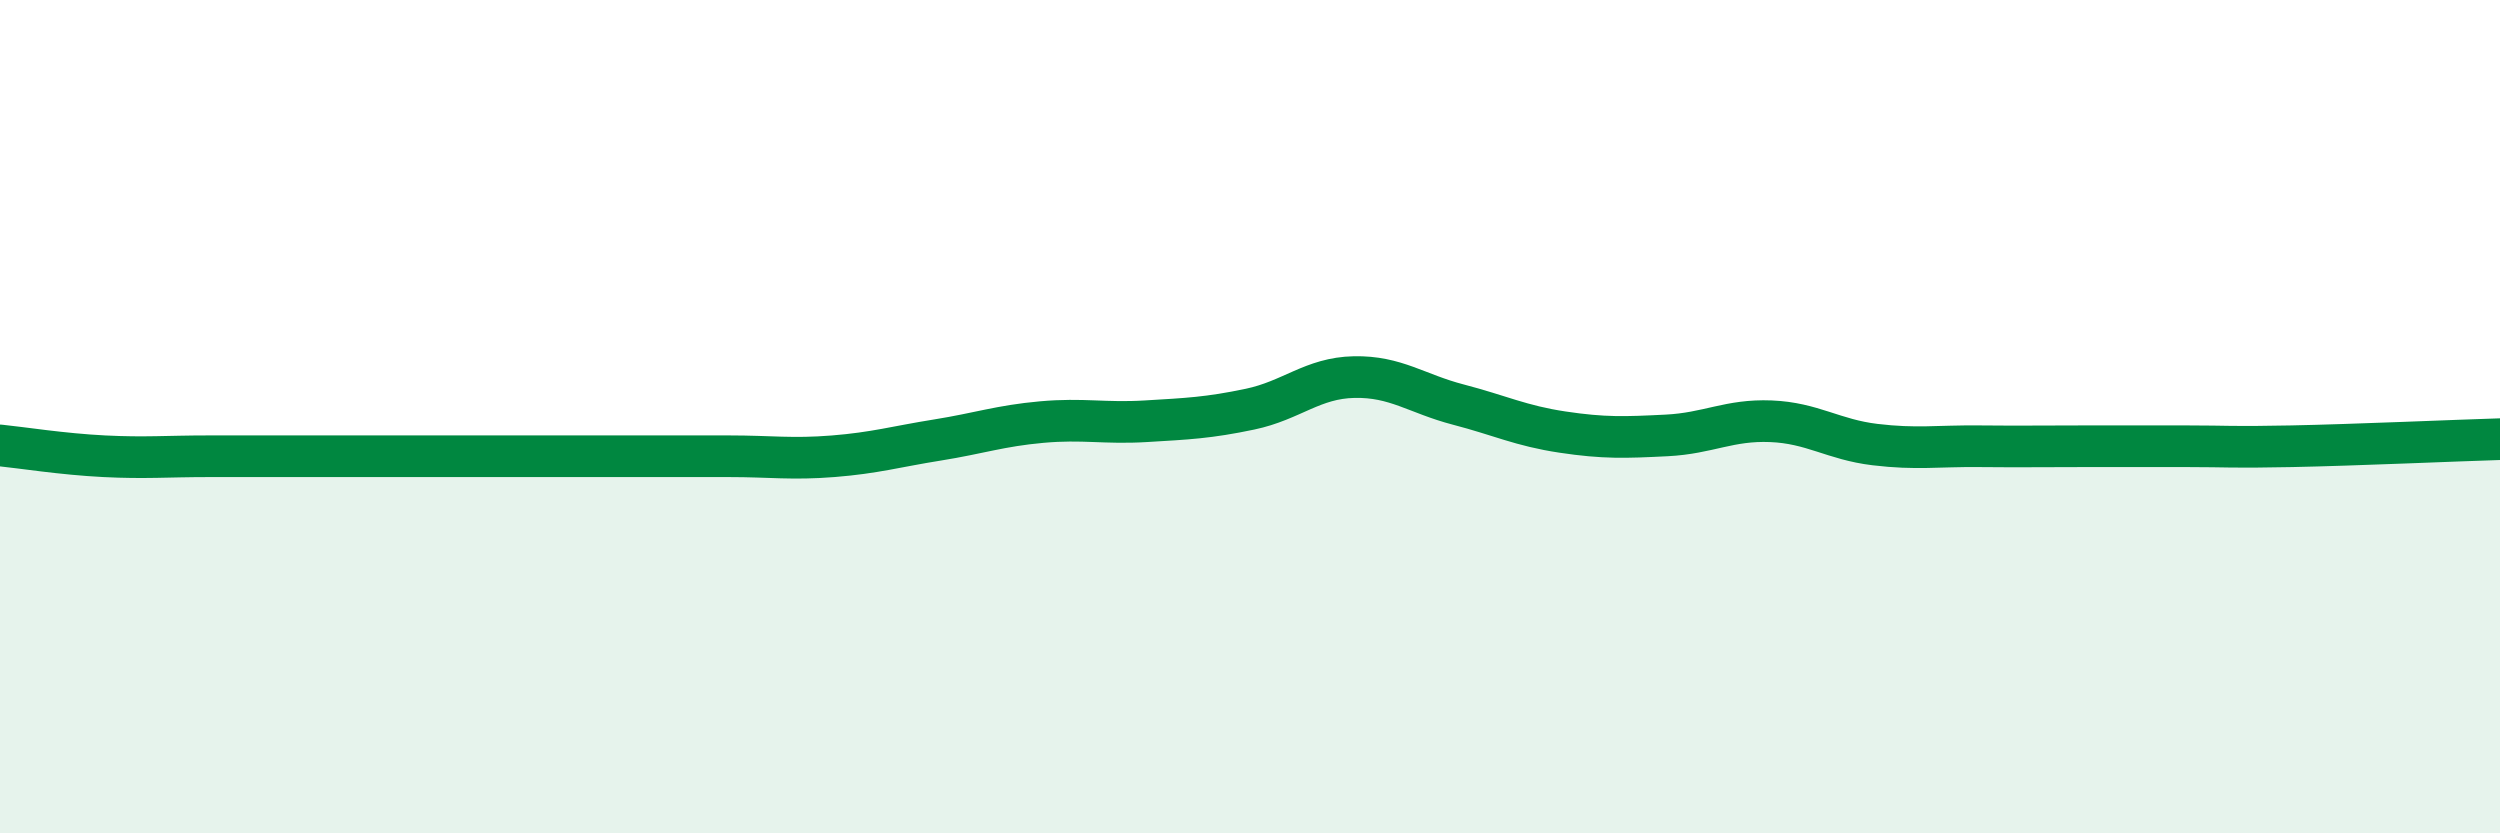 
    <svg width="60" height="20" viewBox="0 0 60 20" xmlns="http://www.w3.org/2000/svg">
      <path
        d="M 0,10.69 C 0.5,10.74 1.5,10.9 2.5,10.95 C 3.5,11 4,10.95 5,10.95 C 6,10.95 6.5,10.95 7.5,10.95 C 8.5,10.95 9,10.95 10,10.95 C 11,10.95 11.5,10.95 12.5,10.95 C 13.5,10.95 14,10.95 15,10.95 C 16,10.95 16.5,10.95 17.5,10.95 C 18.5,10.95 19,11.03 20,10.95 C 21,10.87 21.5,10.72 22.5,10.56 C 23.5,10.4 24,10.22 25,10.13 C 26,10.04 26.5,10.17 27.5,10.11 C 28.5,10.05 29,10.03 30,9.82 C 31,9.61 31.5,9.07 32.5,9.05 C 33.5,9.03 34,9.45 35,9.71 C 36,9.97 36.5,10.22 37.5,10.37 C 38.5,10.52 39,10.5 40,10.45 C 41,10.4 41.5,10.07 42.5,10.11 C 43.5,10.15 44,10.55 45,10.67 C 46,10.79 46.5,10.7 47.5,10.71 C 48.5,10.72 49,10.71 50,10.71 C 51,10.71 51.5,10.71 52.5,10.71 C 53.5,10.71 53.5,10.74 55,10.71 C 56.5,10.68 59,10.57 60,10.54L60 20L0 20Z"
        fill="#008740"
        opacity="0.1"
        stroke-linecap="round"
        stroke-linejoin="round"
      />
      <path
        d="M 0,10.69 C 0.5,10.74 1.5,10.9 2.5,10.95 C 3.5,11 4,10.95 5,10.95 C 6,10.95 6.5,10.95 7.5,10.95 C 8.5,10.95 9,10.95 10,10.95 C 11,10.95 11.5,10.95 12.5,10.95 C 13.5,10.95 14,10.95 15,10.95 C 16,10.95 16.5,10.95 17.5,10.95 C 18.5,10.95 19,11.03 20,10.95 C 21,10.87 21.5,10.72 22.5,10.56 C 23.5,10.4 24,10.22 25,10.13 C 26,10.04 26.5,10.17 27.5,10.11 C 28.5,10.05 29,10.03 30,9.82 C 31,9.61 31.5,9.07 32.5,9.05 C 33.5,9.03 34,9.45 35,9.71 C 36,9.97 36.5,10.22 37.5,10.37 C 38.5,10.52 39,10.5 40,10.45 C 41,10.4 41.5,10.07 42.5,10.11 C 43.5,10.15 44,10.55 45,10.67 C 46,10.79 46.5,10.7 47.5,10.71 C 48.5,10.72 49,10.71 50,10.71 C 51,10.71 51.5,10.71 52.5,10.71 C 53.5,10.71 53.5,10.74 55,10.71 C 56.5,10.68 59,10.57 60,10.54"
        stroke="#008740"
        stroke-width="1"
        fill="none"
        stroke-linecap="round"
        stroke-linejoin="round"
      />
    </svg>
  